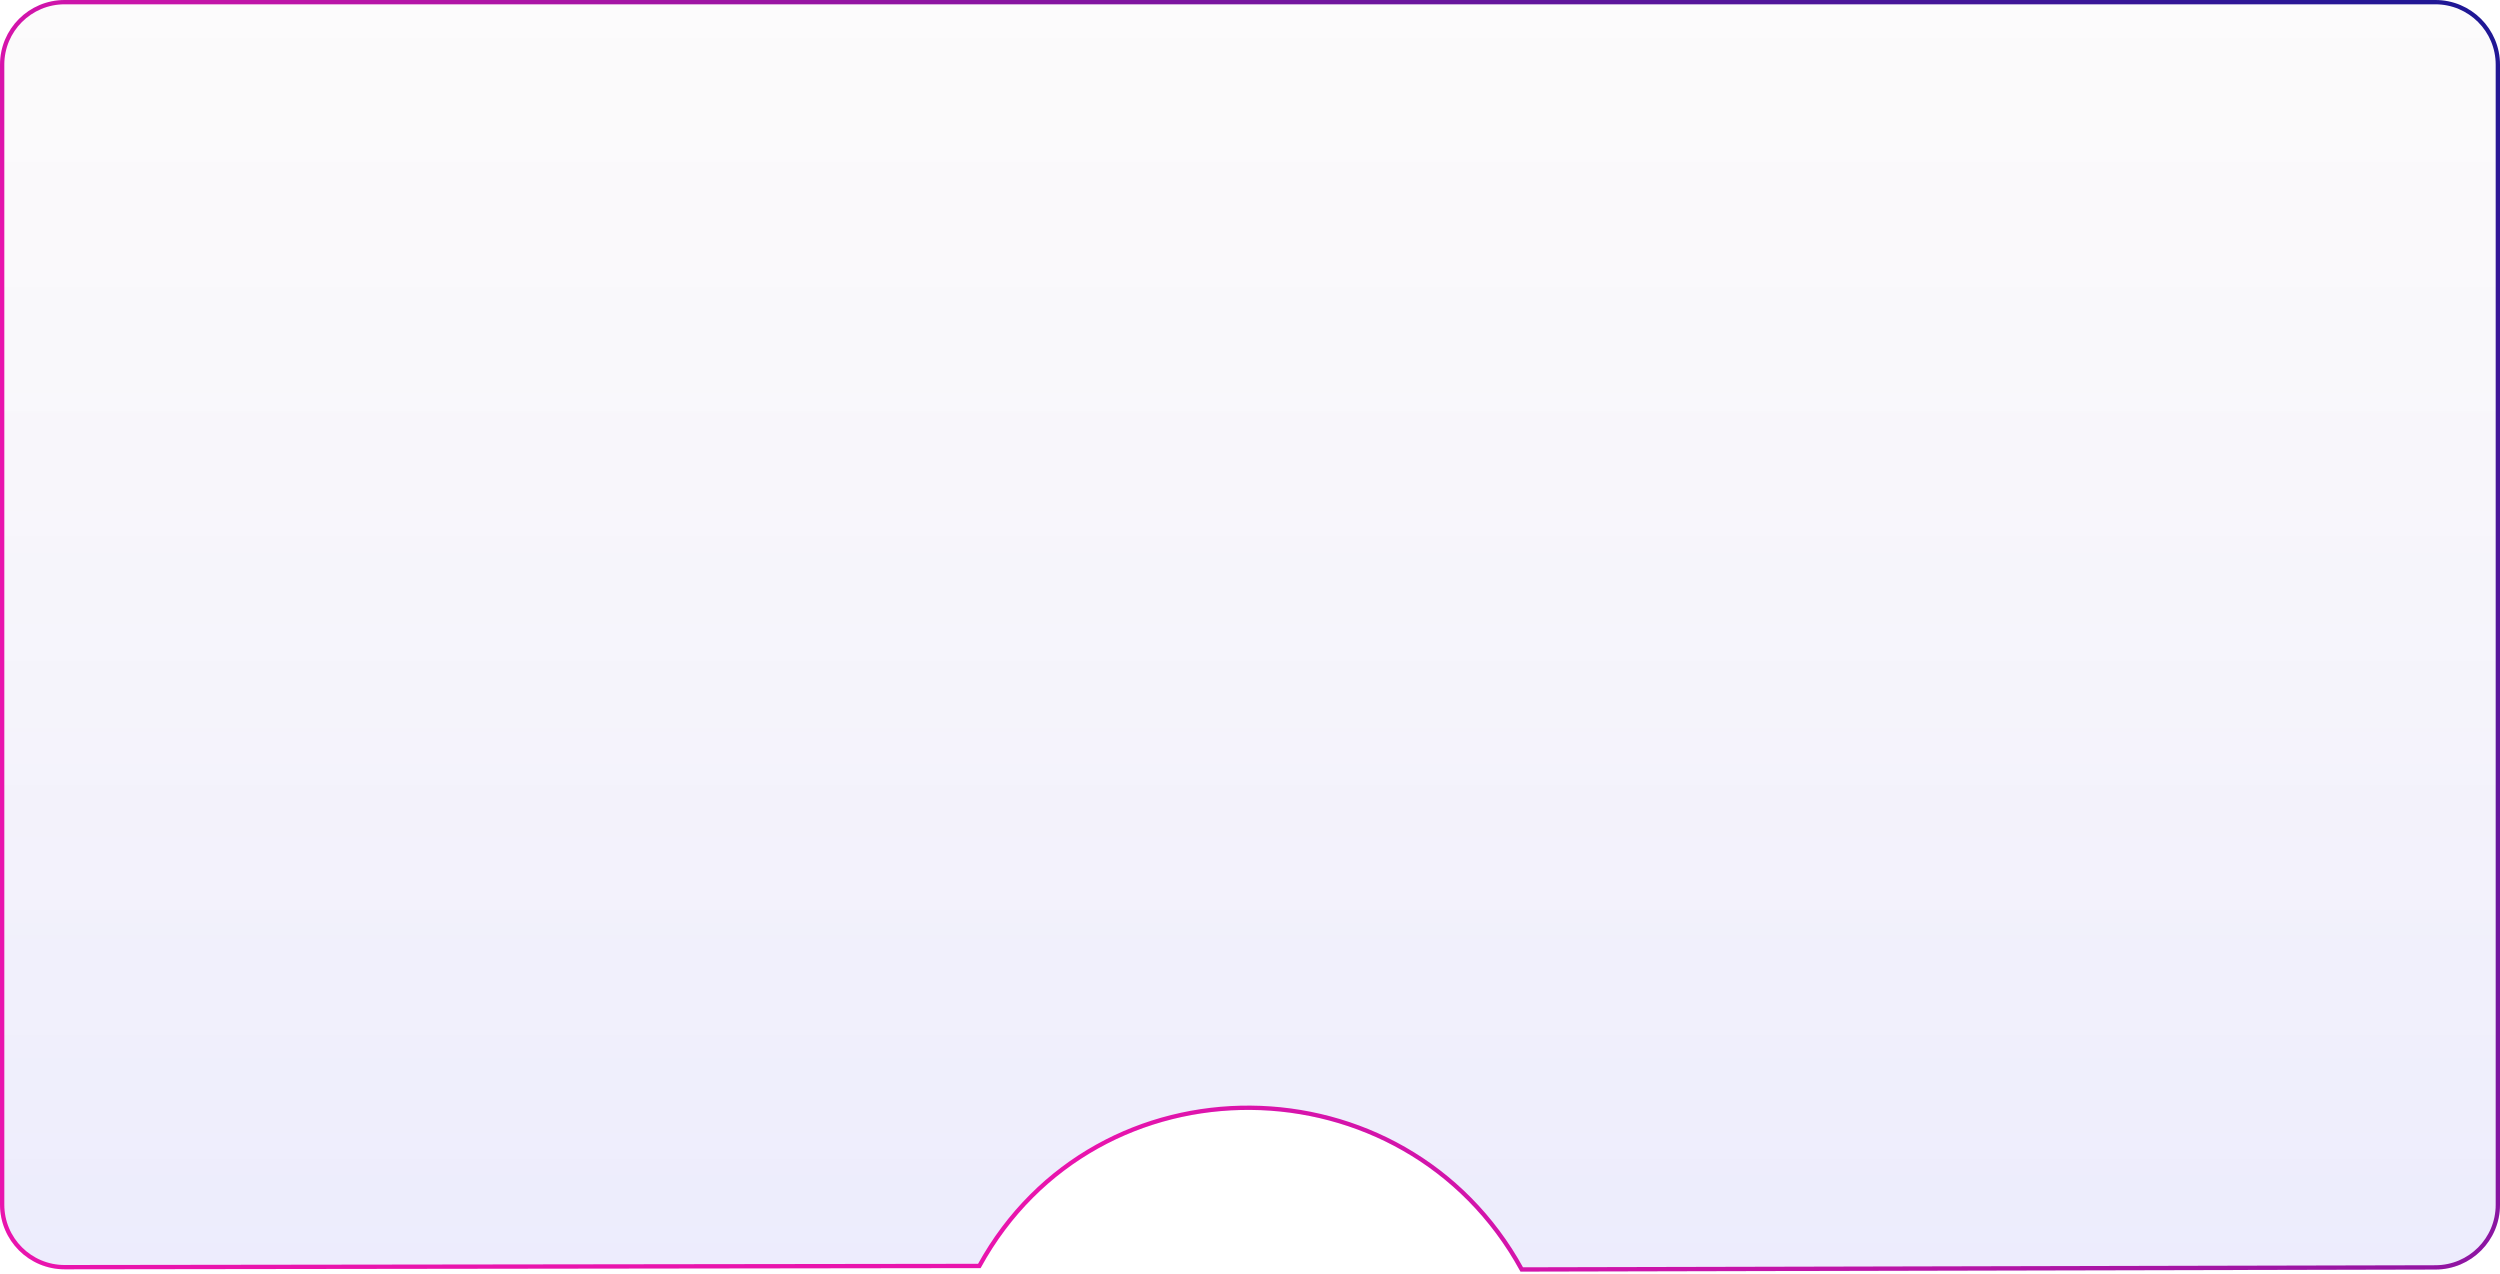 <?xml version="1.0" encoding="UTF-8"?> <svg xmlns="http://www.w3.org/2000/svg" width="1160" height="591" viewBox="0 0 1160 591" fill="none"> <g filter="url(#filter0_b_216_460)"> <path d="M1160 559.068C1160 575.61 1146.61 589.031 1130.07 589.068L705.5 590.026V590.026C651.733 491.05 508.895 489.49 455 588.397V588.397L30.04 588.961C13.456 588.983 -0 575.545 -0 558.961L-0 30C-0 13.432 13.431 0 30 0L1130 0C1146.57 0 1160 13.432 1160 30L1160 559.068Z" fill="url(#paint0_linear_216_460)" fill-opacity="0.08" style="mix-blend-mode:lighten"></path> <path d="M1130.07 588.068L706.092 589.025C651.833 490.063 508.812 488.478 454.407 587.398L30.038 587.961C14.007 587.982 1 574.992 1 558.961L1 30C1 13.984 13.984 1 30 1L1130 1C1146.02 1 1159 13.984 1159 30L1159 559.068C1159 575.059 1146.06 588.032 1130.07 588.068Z" stroke="url(#paint1_linear_216_460)" stroke-width="2"></path> </g> <defs> <filter id="filter0_b_216_460" x="-30" y="-30" width="1220" height="650.026" filterUnits="userSpaceOnUse" color-interpolation-filters="sRGB"> <feFlood flood-opacity="0" result="BackgroundImageFix"></feFlood> <feGaussianBlur in="BackgroundImageFix" stdDeviation="15"></feGaussianBlur> <feComposite in2="SourceAlpha" operator="in" result="effect1_backgroundBlur_216_460"></feComposite> <feBlend mode="normal" in="SourceGraphic" in2="effect1_backgroundBlur_216_460" result="shape"></feBlend> </filter> <linearGradient id="paint0_linear_216_460" x1="580" y1="590.026" x2="580" y2="0" gradientUnits="userSpaceOnUse"> <stop stop-color="#1410E1"></stop> <stop offset="1" stop-color="#B992A2" stop-opacity="0.5"></stop> </linearGradient> <linearGradient id="paint1_linear_216_460" x1="580" y1="590.026" x2="1143" y2="-106.499" gradientUnits="userSpaceOnUse"> <stop stop-color="#E914AD"></stop> <stop offset="1" stop-color="#0A1792"></stop> </linearGradient> </defs> </svg> 